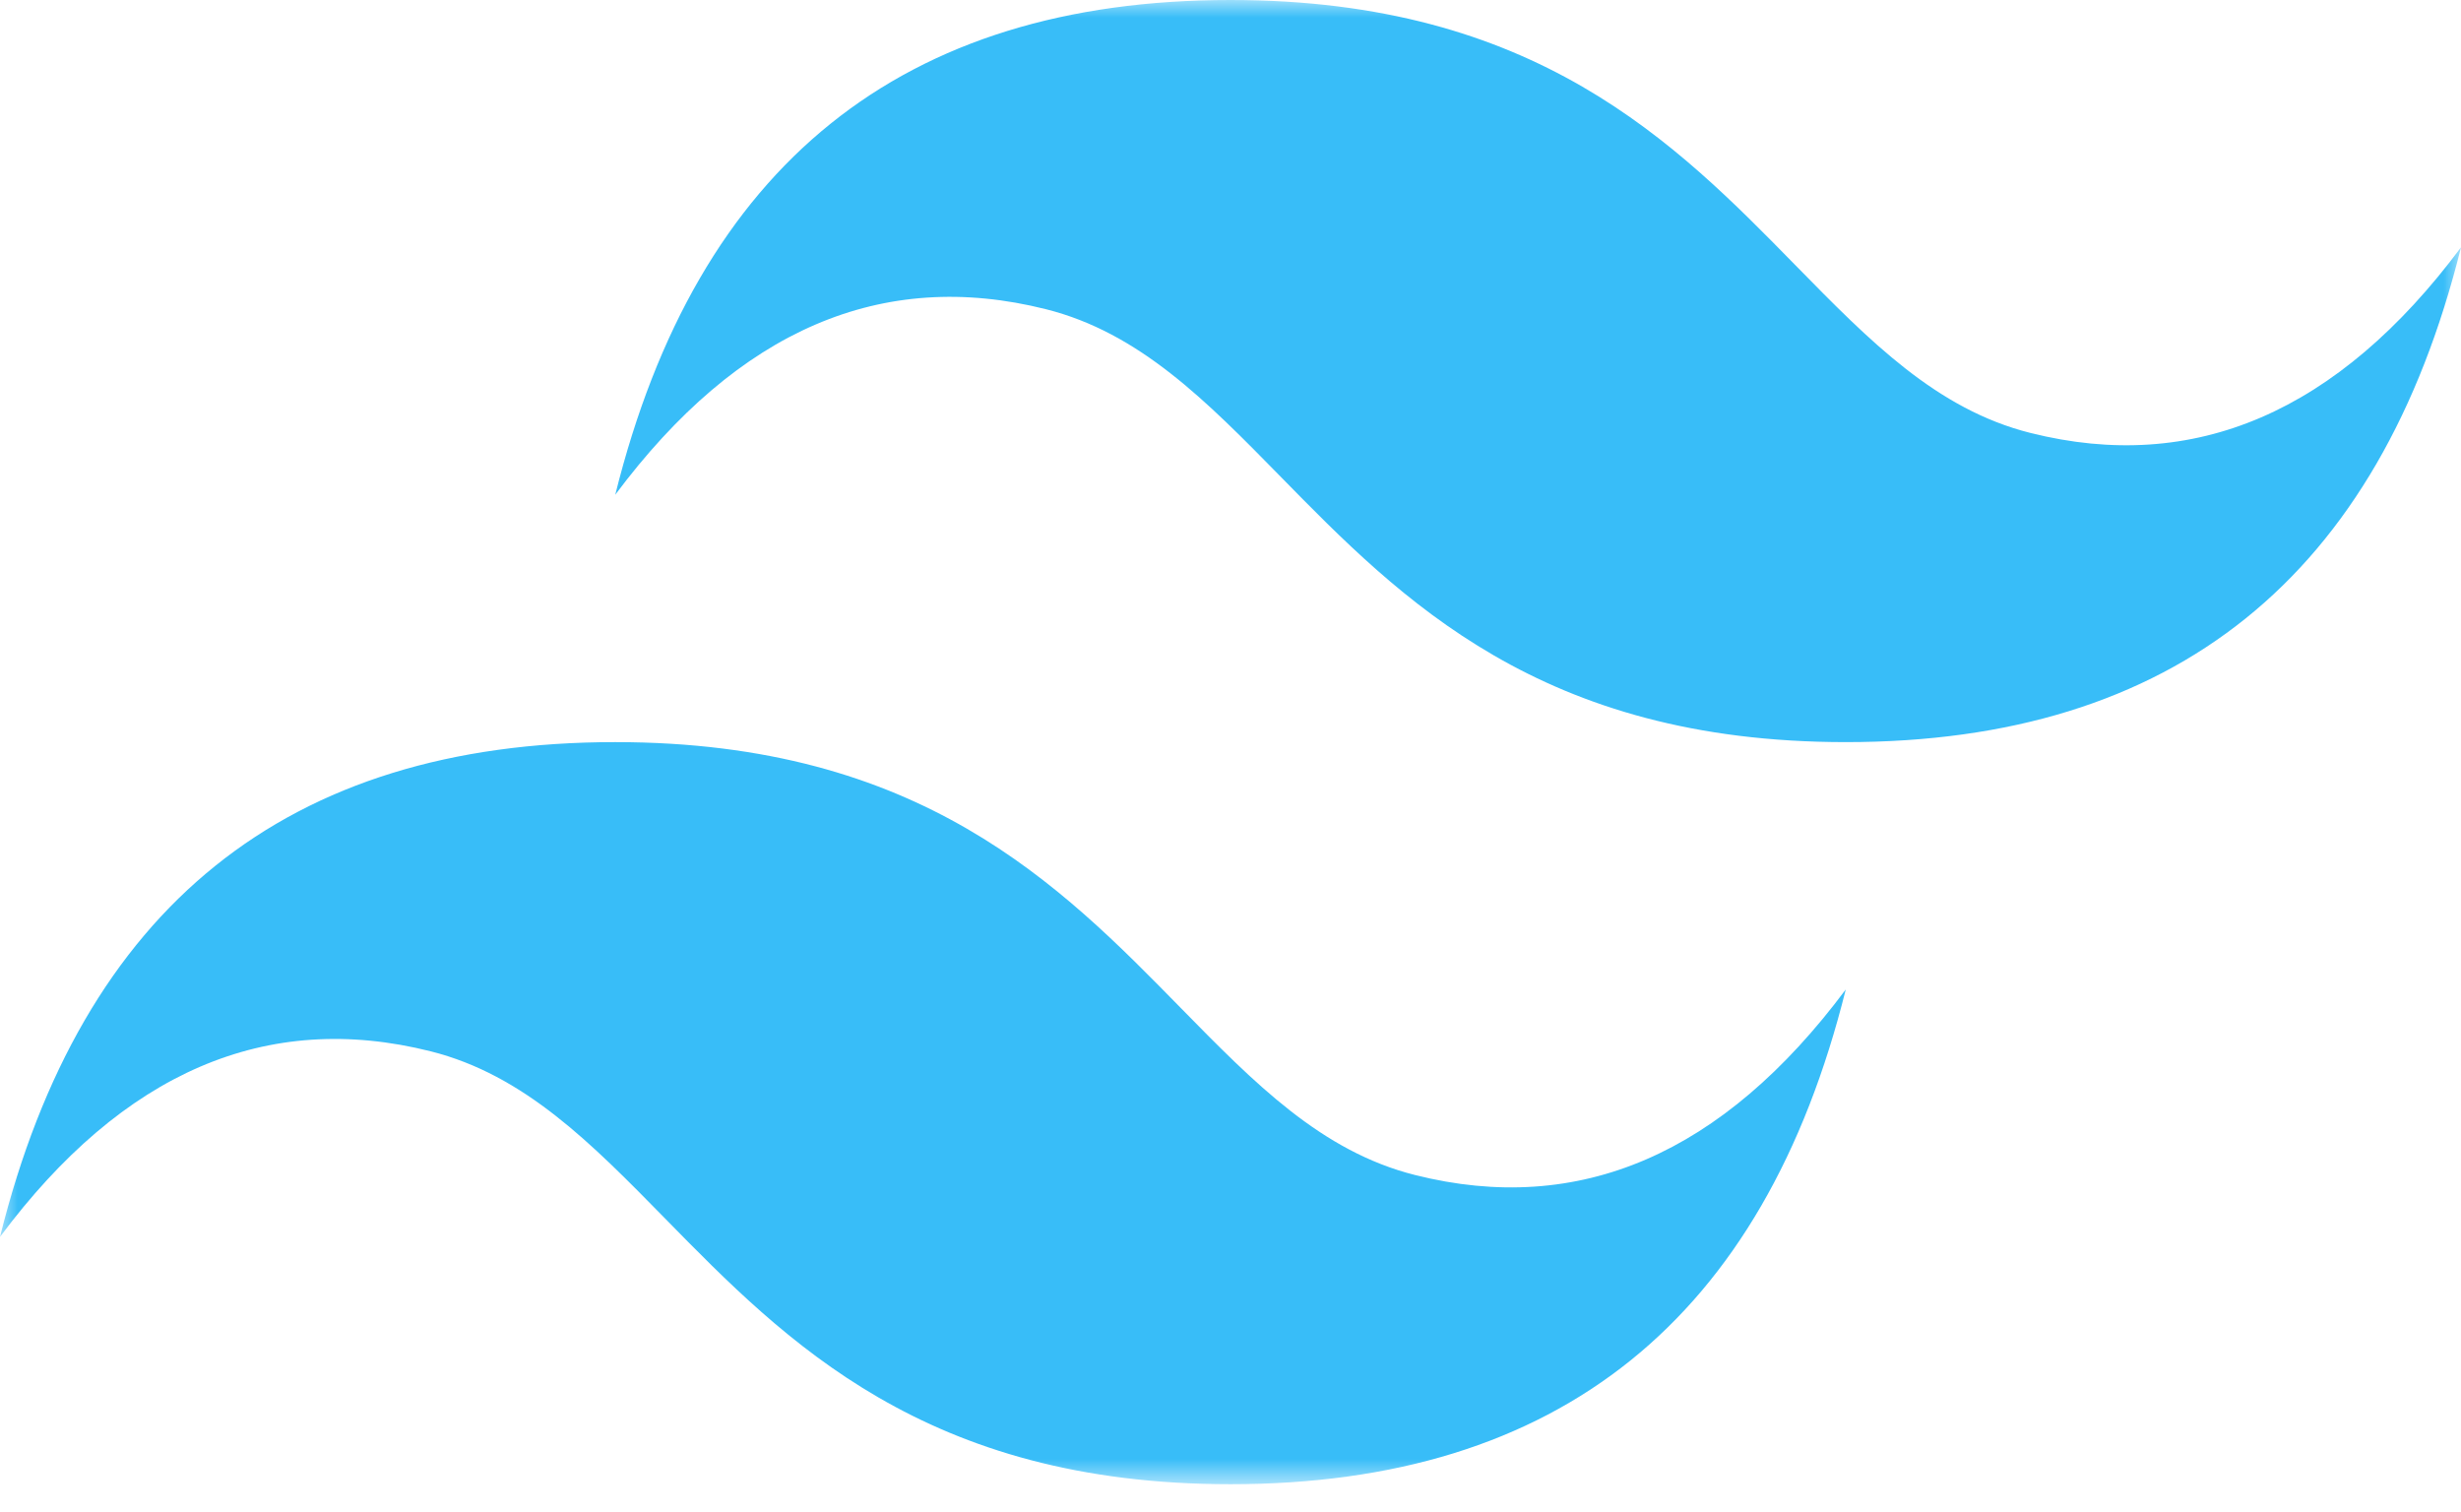 <?xml version="1.0" encoding="UTF-8"?>
<svg xmlns="http://www.w3.org/2000/svg" width="70" height="43" viewBox="0 0 70 43" fill="none">
  <mask id="mask0_5849_19069" style="mask-type:luminance" maskUnits="userSpaceOnUse" x="0" y="0" width="70" height="43">
    <path d="M0 0H70V42.218H0V0Z" fill="white"></path>
  </mask>
  <g mask="url(#mask0_5849_19069)">
    <path fill-rule="evenodd" clip-rule="evenodd" d="M35 0C25.667 0 19.833 4.691 17.5 14.073C21 9.382 25.083 7.623 29.75 8.795C32.413 9.464 34.316 11.407 36.422 13.555C39.853 17.057 43.825 21.109 52.5 21.109C61.833 21.109 67.667 16.418 70 7.036C66.5 11.727 62.417 13.486 57.75 12.314C55.087 11.645 53.184 9.702 51.078 7.554C47.647 4.052 43.675 0 35 0ZM17.5 21.109C8.167 21.109 2.333 25.8 0 35.182C3.5 30.491 7.583 28.732 12.25 29.904C14.913 30.574 16.816 32.516 18.922 34.664C22.353 38.166 26.325 42.218 35 42.218C44.333 42.218 50.167 37.527 52.5 28.145C49 32.836 44.917 34.596 40.25 33.423C37.587 32.754 35.684 30.811 33.578 28.663C30.147 25.162 26.175 21.109 17.5 21.109Z" fill="#38BDF8"></path>
  </g>
</svg>
